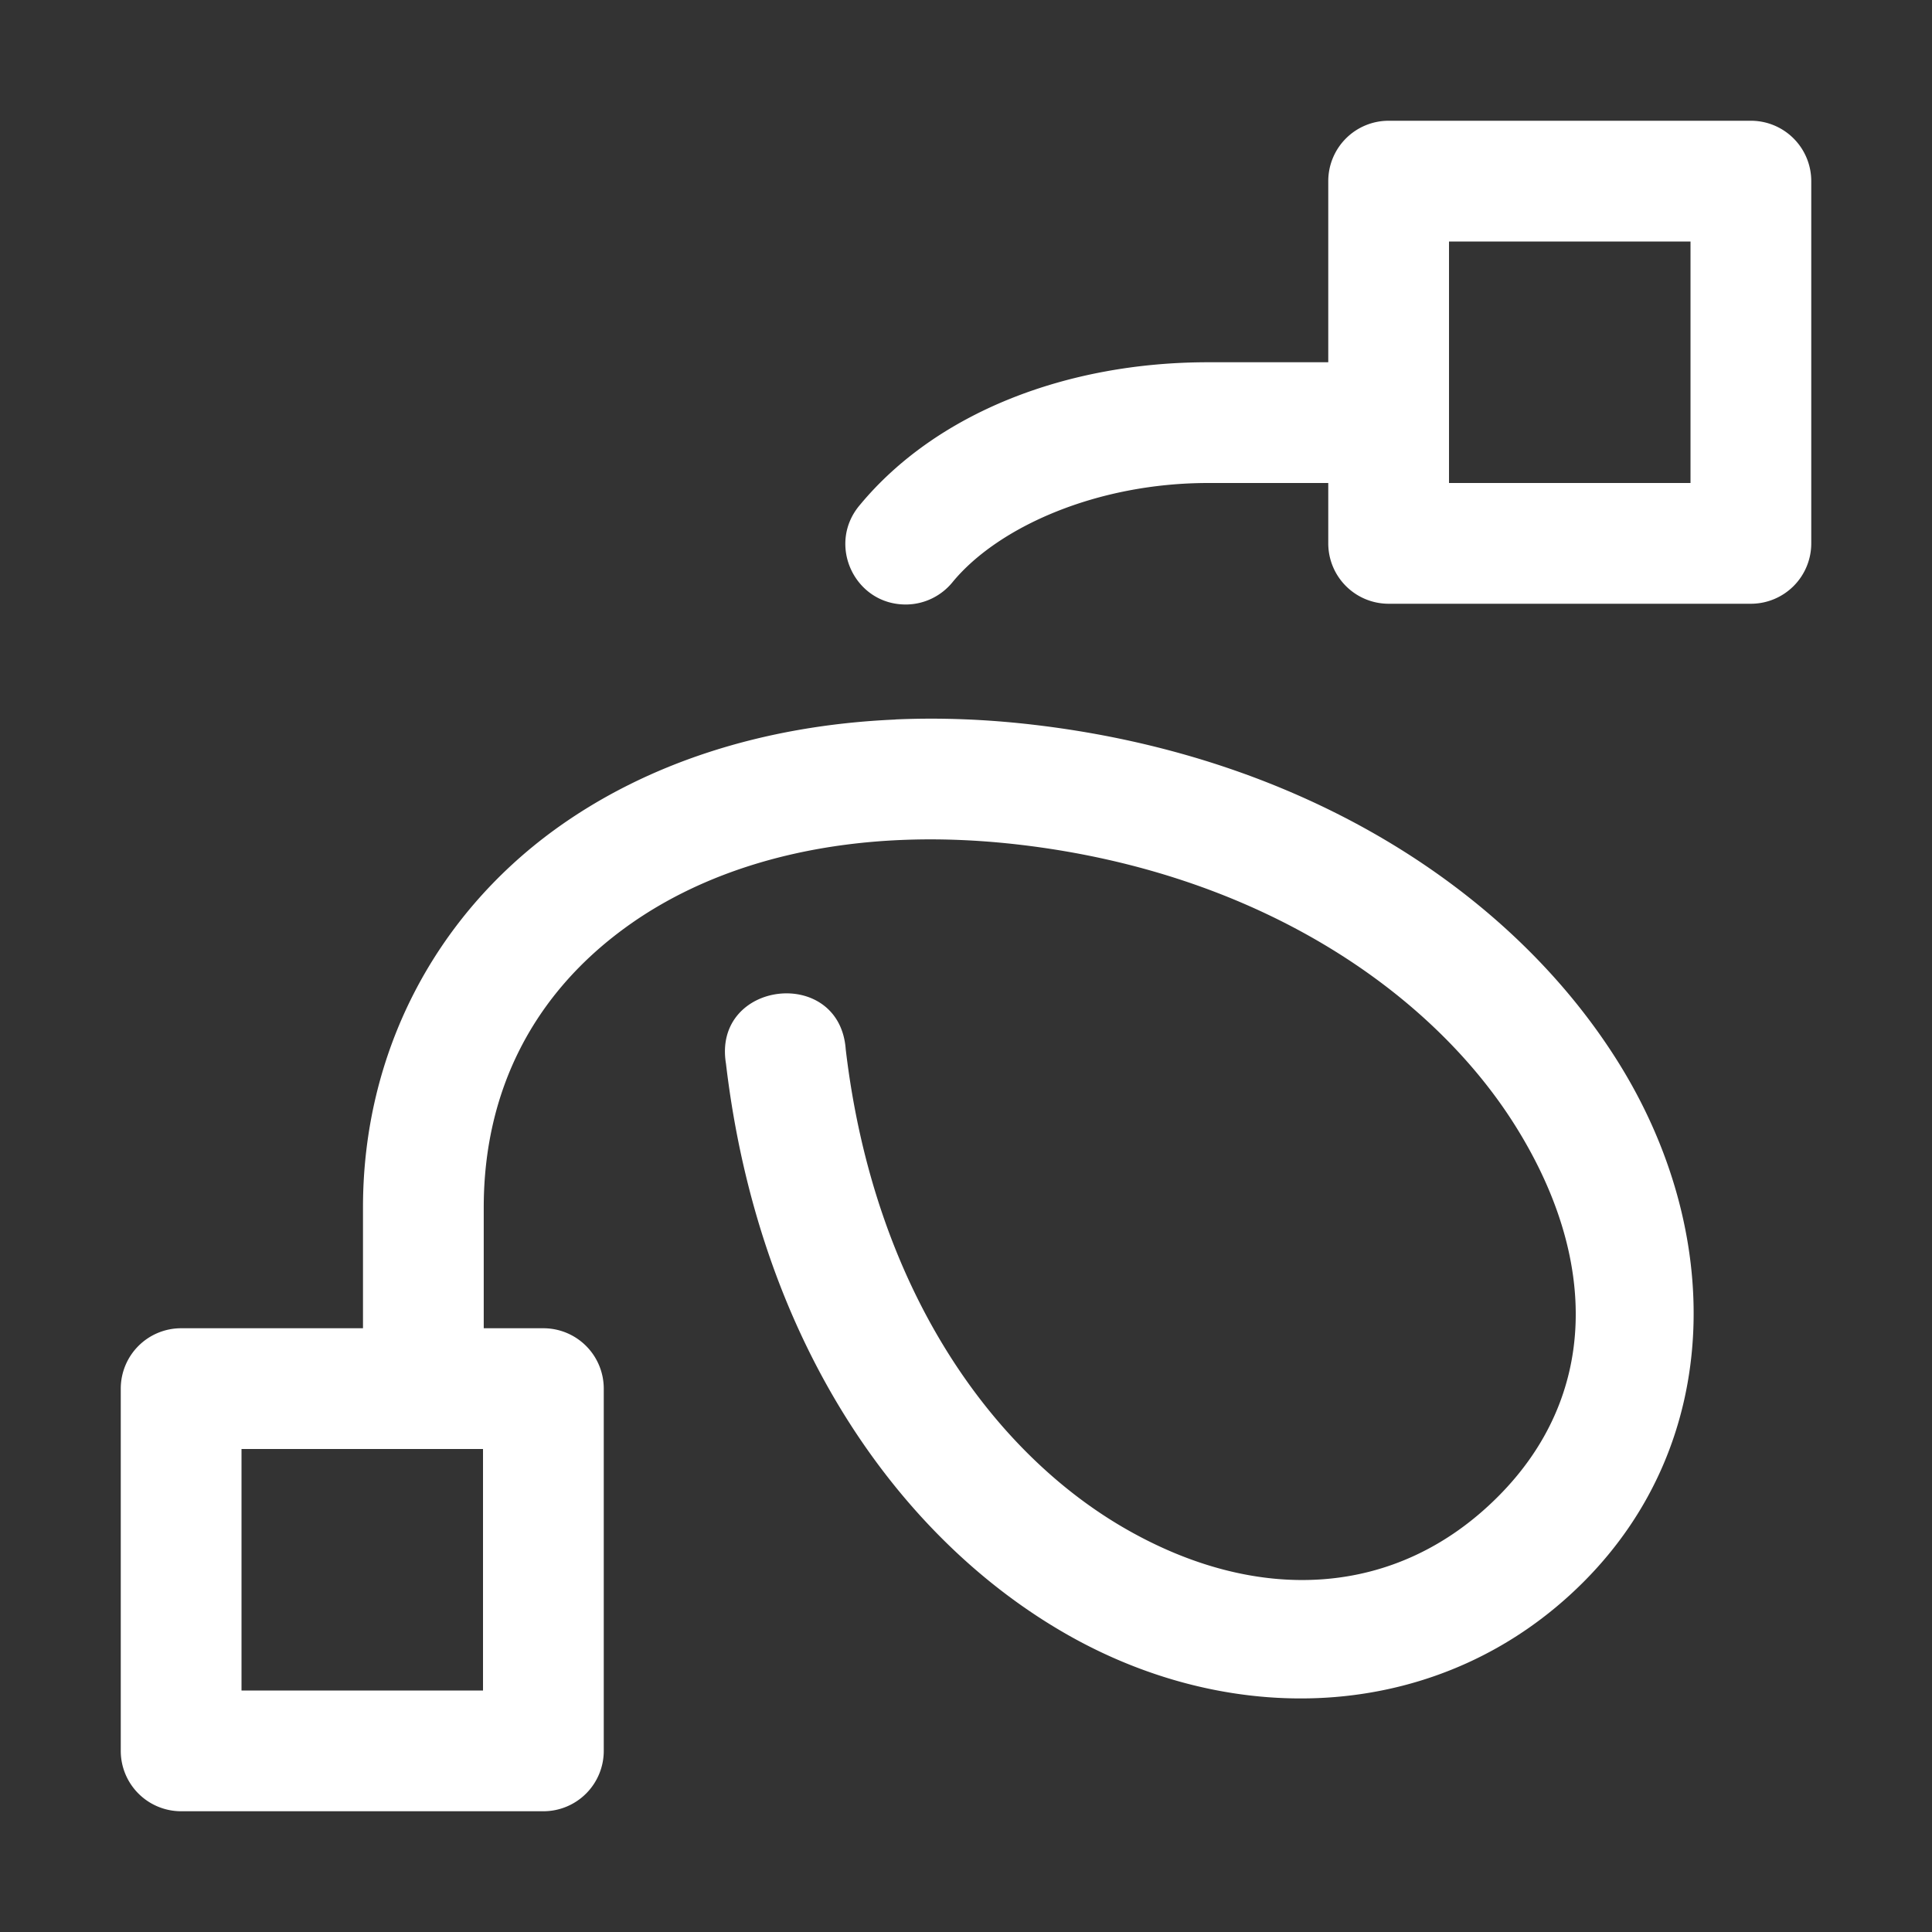 <svg height="1600" viewBox="0 0 1600 1600" width="1600" xmlns="http://www.w3.org/2000/svg" xmlns:inkscape="http://www.inkscape.org/namespaces/inkscape" xmlns:sodipodi="http://sodipodi.sourceforge.net/DTD/sodipodi-0.dtd"><rect x="0" y="0" width="1600" height="1600" fill="#333333" stroke="none"/><sodipodi:namedview pagecolor="#303030" showgrid="true"><inkscape:grid id="grid5" units="px" spacingx="100" spacingy="100" color="#4772b3" opacity="0.2" visible="true" /></sodipodi:namedview><g fill="#fff"><path d="m289.504 410a.5.5 0 0 0 -.5.5v1.5h-.994c-1.175 0-2.252.418-2.885 1.182-.28.329-.04.835.393.824.147-.004.285-.073.377-.188.375-.453 1.189-.818 2.115-.818h.994v.5a.5.5 0 0 0 .5.5h3a.5.5 0 0 0 .5-.5v-3a.5.5 0 0 0 -.5-.5zm.5 1h2v2h-2zm-4.586 3.959c-1.107.048-2.072.369-2.82.912-.997.725-1.588 1.854-1.588 3.129v1h-1.506a.5.5 0 0 0 -.5.5v3a.5.5 0 0 0 .5.5h3a.5.5 0 0 0 .5-.5v-3a.5.5 0 0 0 -.5-.5h-.494v-1c0-.975.418-1.77 1.176-2.32.758-.551 1.877-.847 3.266-.684 1.99.234 3.414 1.228 4.104 2.332.69 1.104.682 2.238-.148 3.068-.838.838-1.988.894-3.084.264-1.096-.63-2.082-1.98-2.316-3.969-.05-.696-1.105-.571-.992.117.266 2.261 1.404 3.911 2.809 4.719.702.404 1.485.589 2.236.527s1.474-.37 2.055-.951c1.169-1.169 1.162-2.911.289-4.307-.873-1.396-2.574-2.527-4.834-2.793-.398-.047-.782-.061-1.15-.045zm-5.414 6.041h2v2h-2z" fill-rule="evenodd" transform="matrix(100 0 0 100 -27800.391 -40900.001)"/></g></svg>